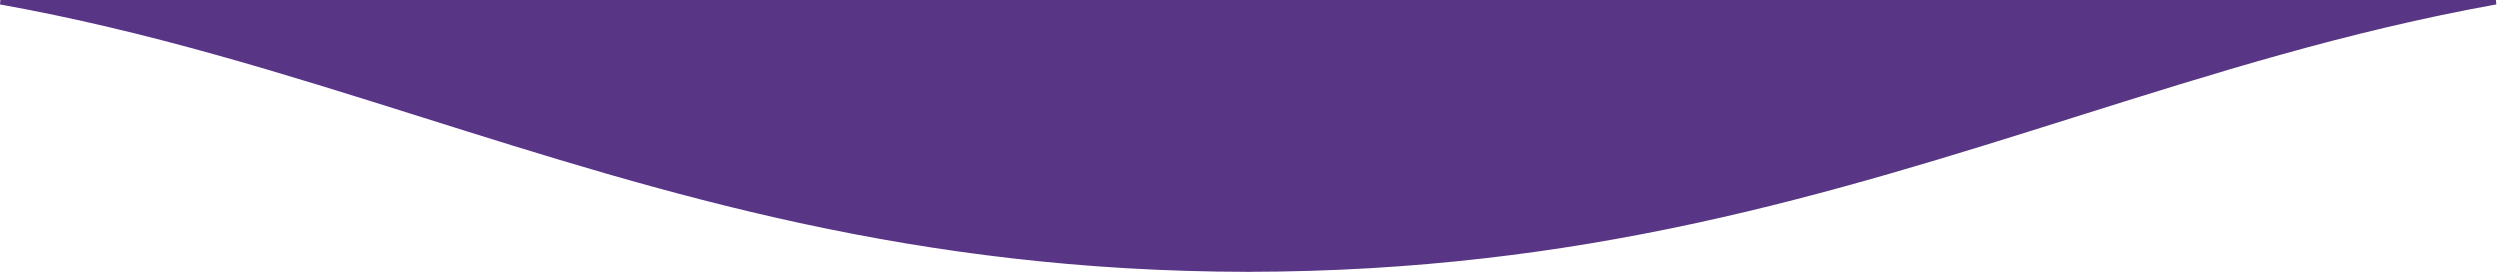 <svg width="561" height="61" viewBox="0 0 561 61" fill="none" xmlns="http://www.w3.org/2000/svg">
<path d="M280.084 60.5V0.5H560.084C526.638 6.523 496.731 15.942 465.067 25.913C438.334 34.332 410.692 43.036 380.62 49.548C364.405 53.06 348.899 55.648 333.22 57.448C324.71 58.428 316.048 59.18 307.476 59.684C298.476 60.213 289.258 60.484 280.088 60.497L280.084 60.5ZM280.084 60.5C270.915 60.49 261.701 60.217 252.697 59.687C244.125 59.187 235.463 58.43 226.953 57.451C211.27 55.645 195.764 53.06 179.553 49.551C149.481 43.039 121.839 34.334 95.106 25.916C63.442 15.944 33.535 6.526 0.089 0.503H280.089V60.503L280.084 60.5Z" fill="#593685" stroke="#593685"/>
</svg>